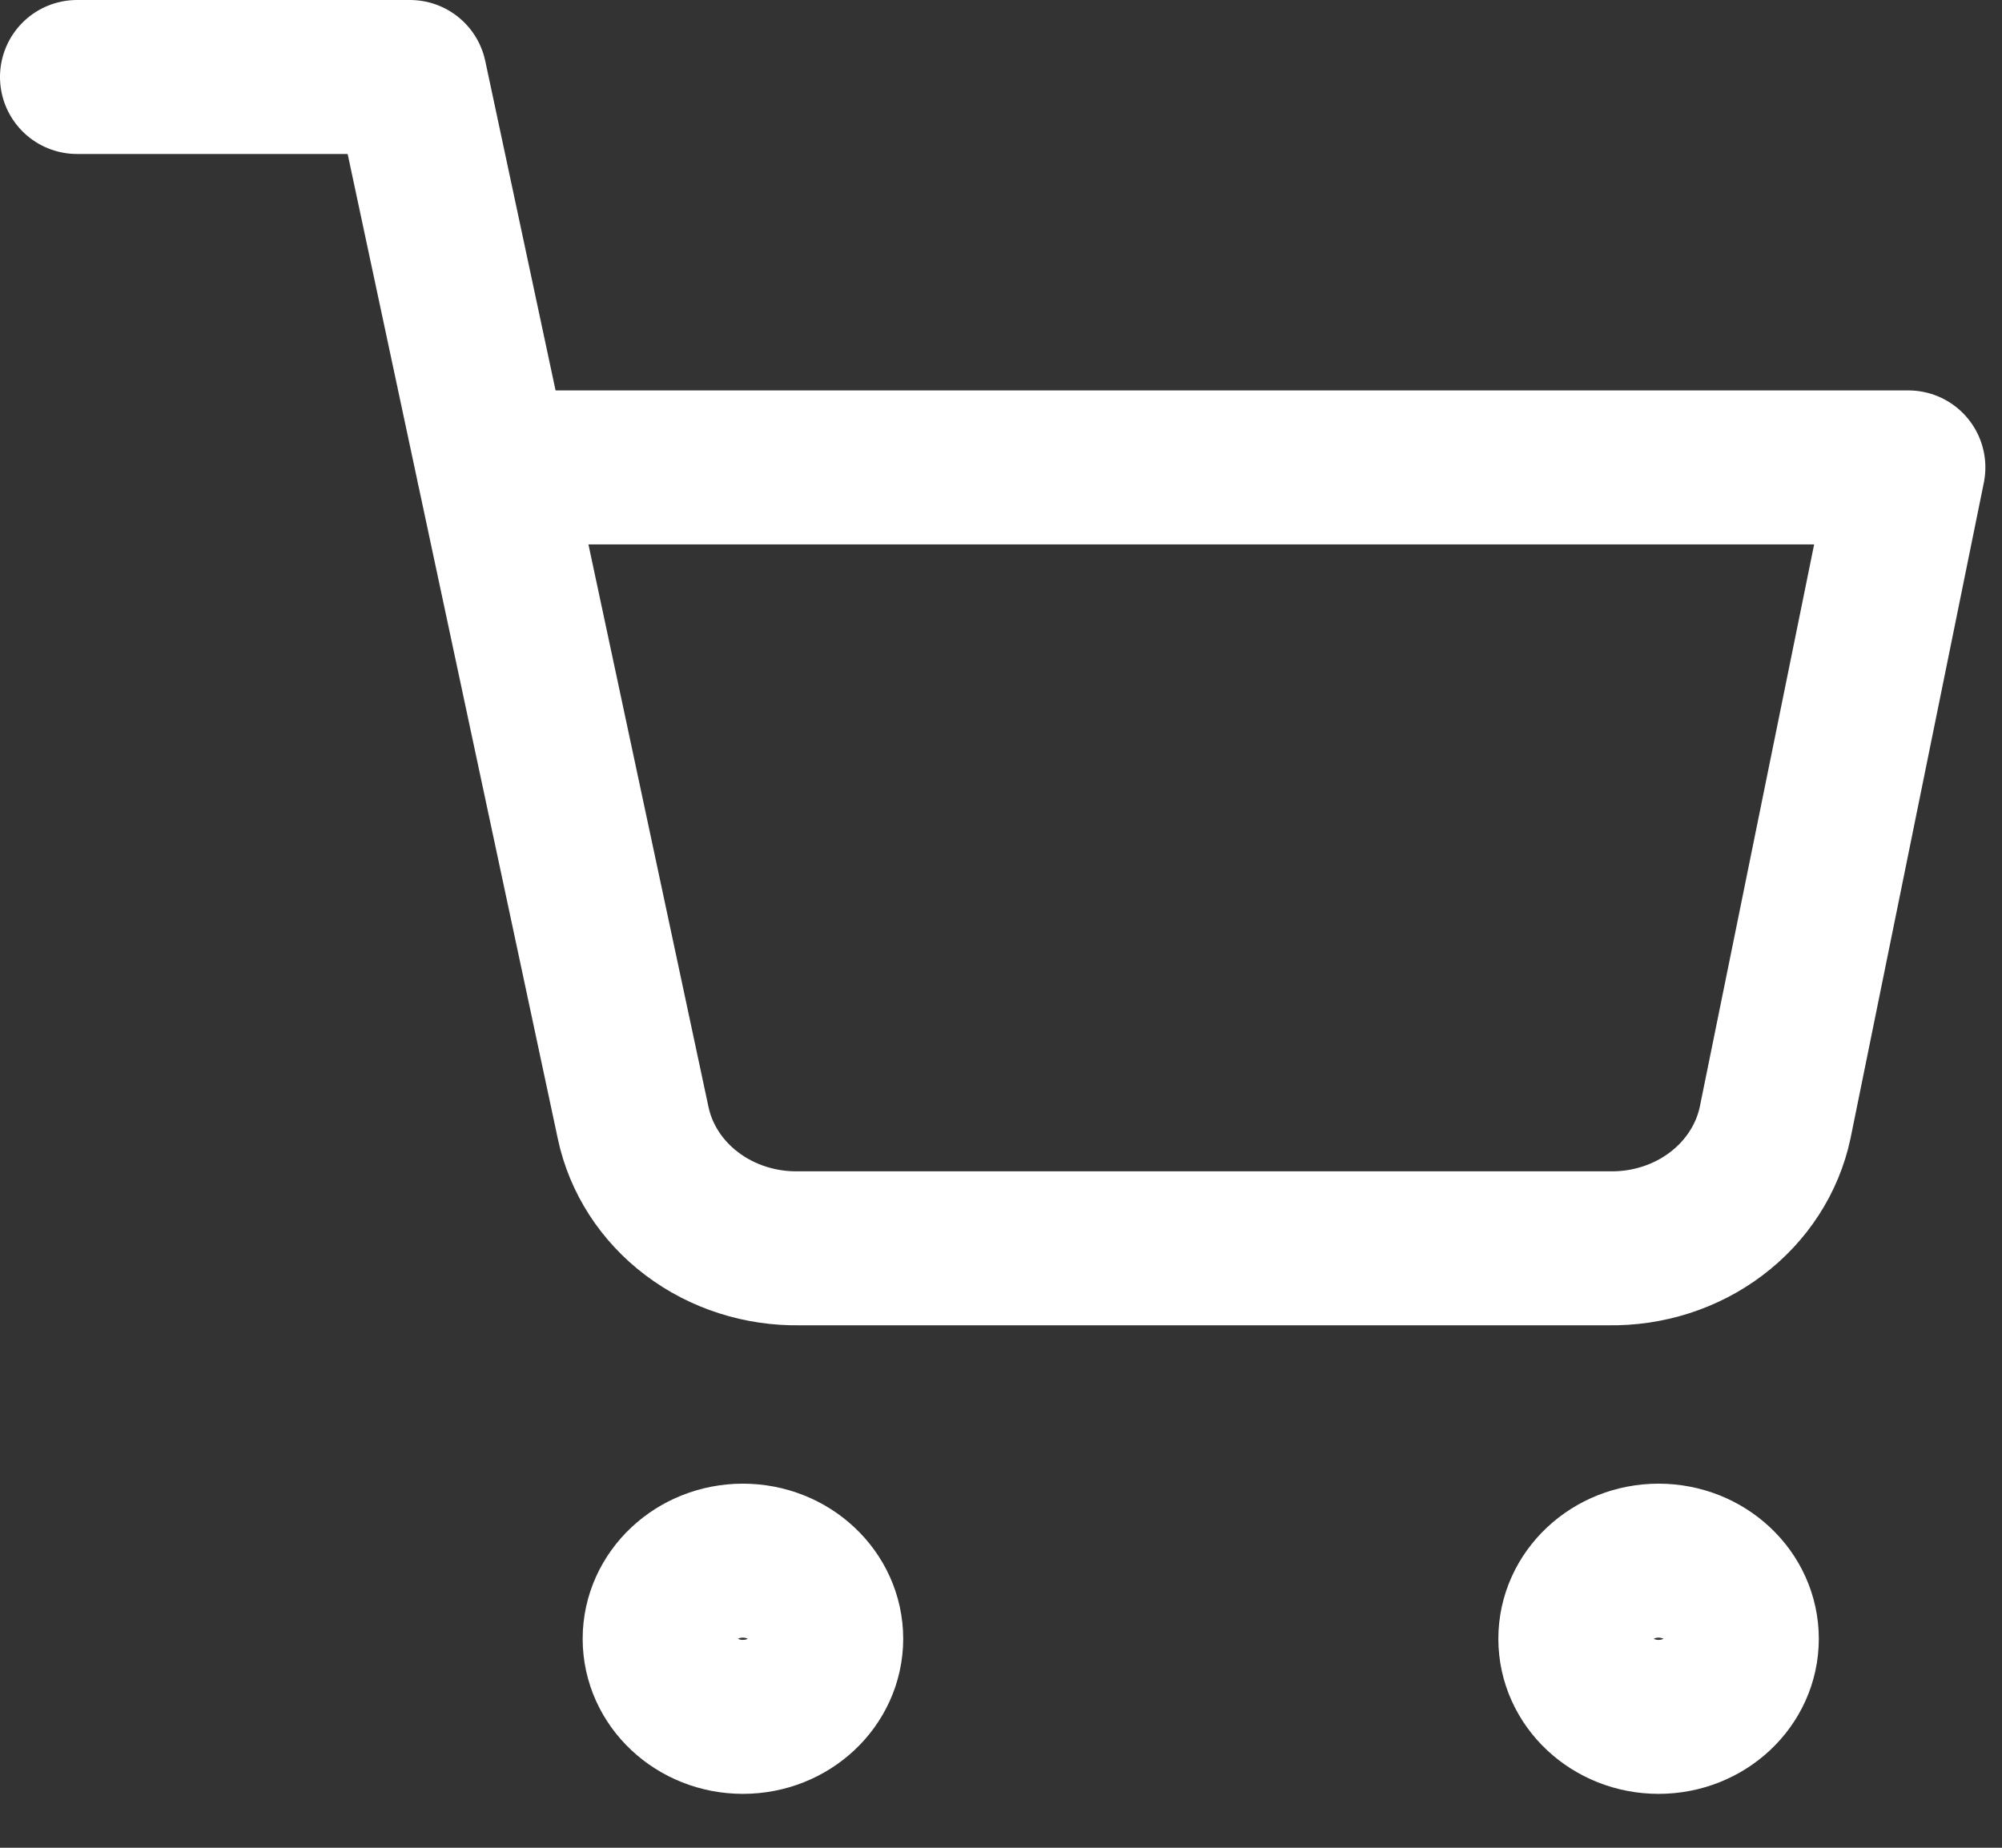 <svg width="26" height="24" viewBox="0 0 26 24" fill="none" xmlns="http://www.w3.org/2000/svg">
<rect x="0" y="0" width="26" height="24" fill="#333333" stroke="none"/>
<path d="M1 1L5.324 1L8.222 14.581C8.32 15.048 8.591 15.468 8.986 15.766C9.382 16.065 9.876 16.223 10.384 16.214L20.892 16.214C21.399 16.223 21.894 16.065 22.289 15.766C22.684 15.468 22.955 15.048 23.054 14.581L24.784 6.071L6.405 6.071M10.73 21.286C10.729 21.846 10.245 22.3 9.648 22.3C9.051 22.3 8.567 21.846 8.567 21.286C8.567 20.726 9.051 20.271 9.648 20.271C10.245 20.271 10.73 20.726 10.73 21.286ZM22.621 21.286C22.621 21.846 22.137 22.3 21.54 22.3C20.943 22.3 20.459 21.846 20.459 21.286C20.459 20.726 20.943 20.271 21.54 20.271C22.137 20.271 22.621 20.726 22.621 21.286Z" stroke="white" stroke-width="2" stroke-linecap="round" stroke-linejoin="round"/>
</svg>
